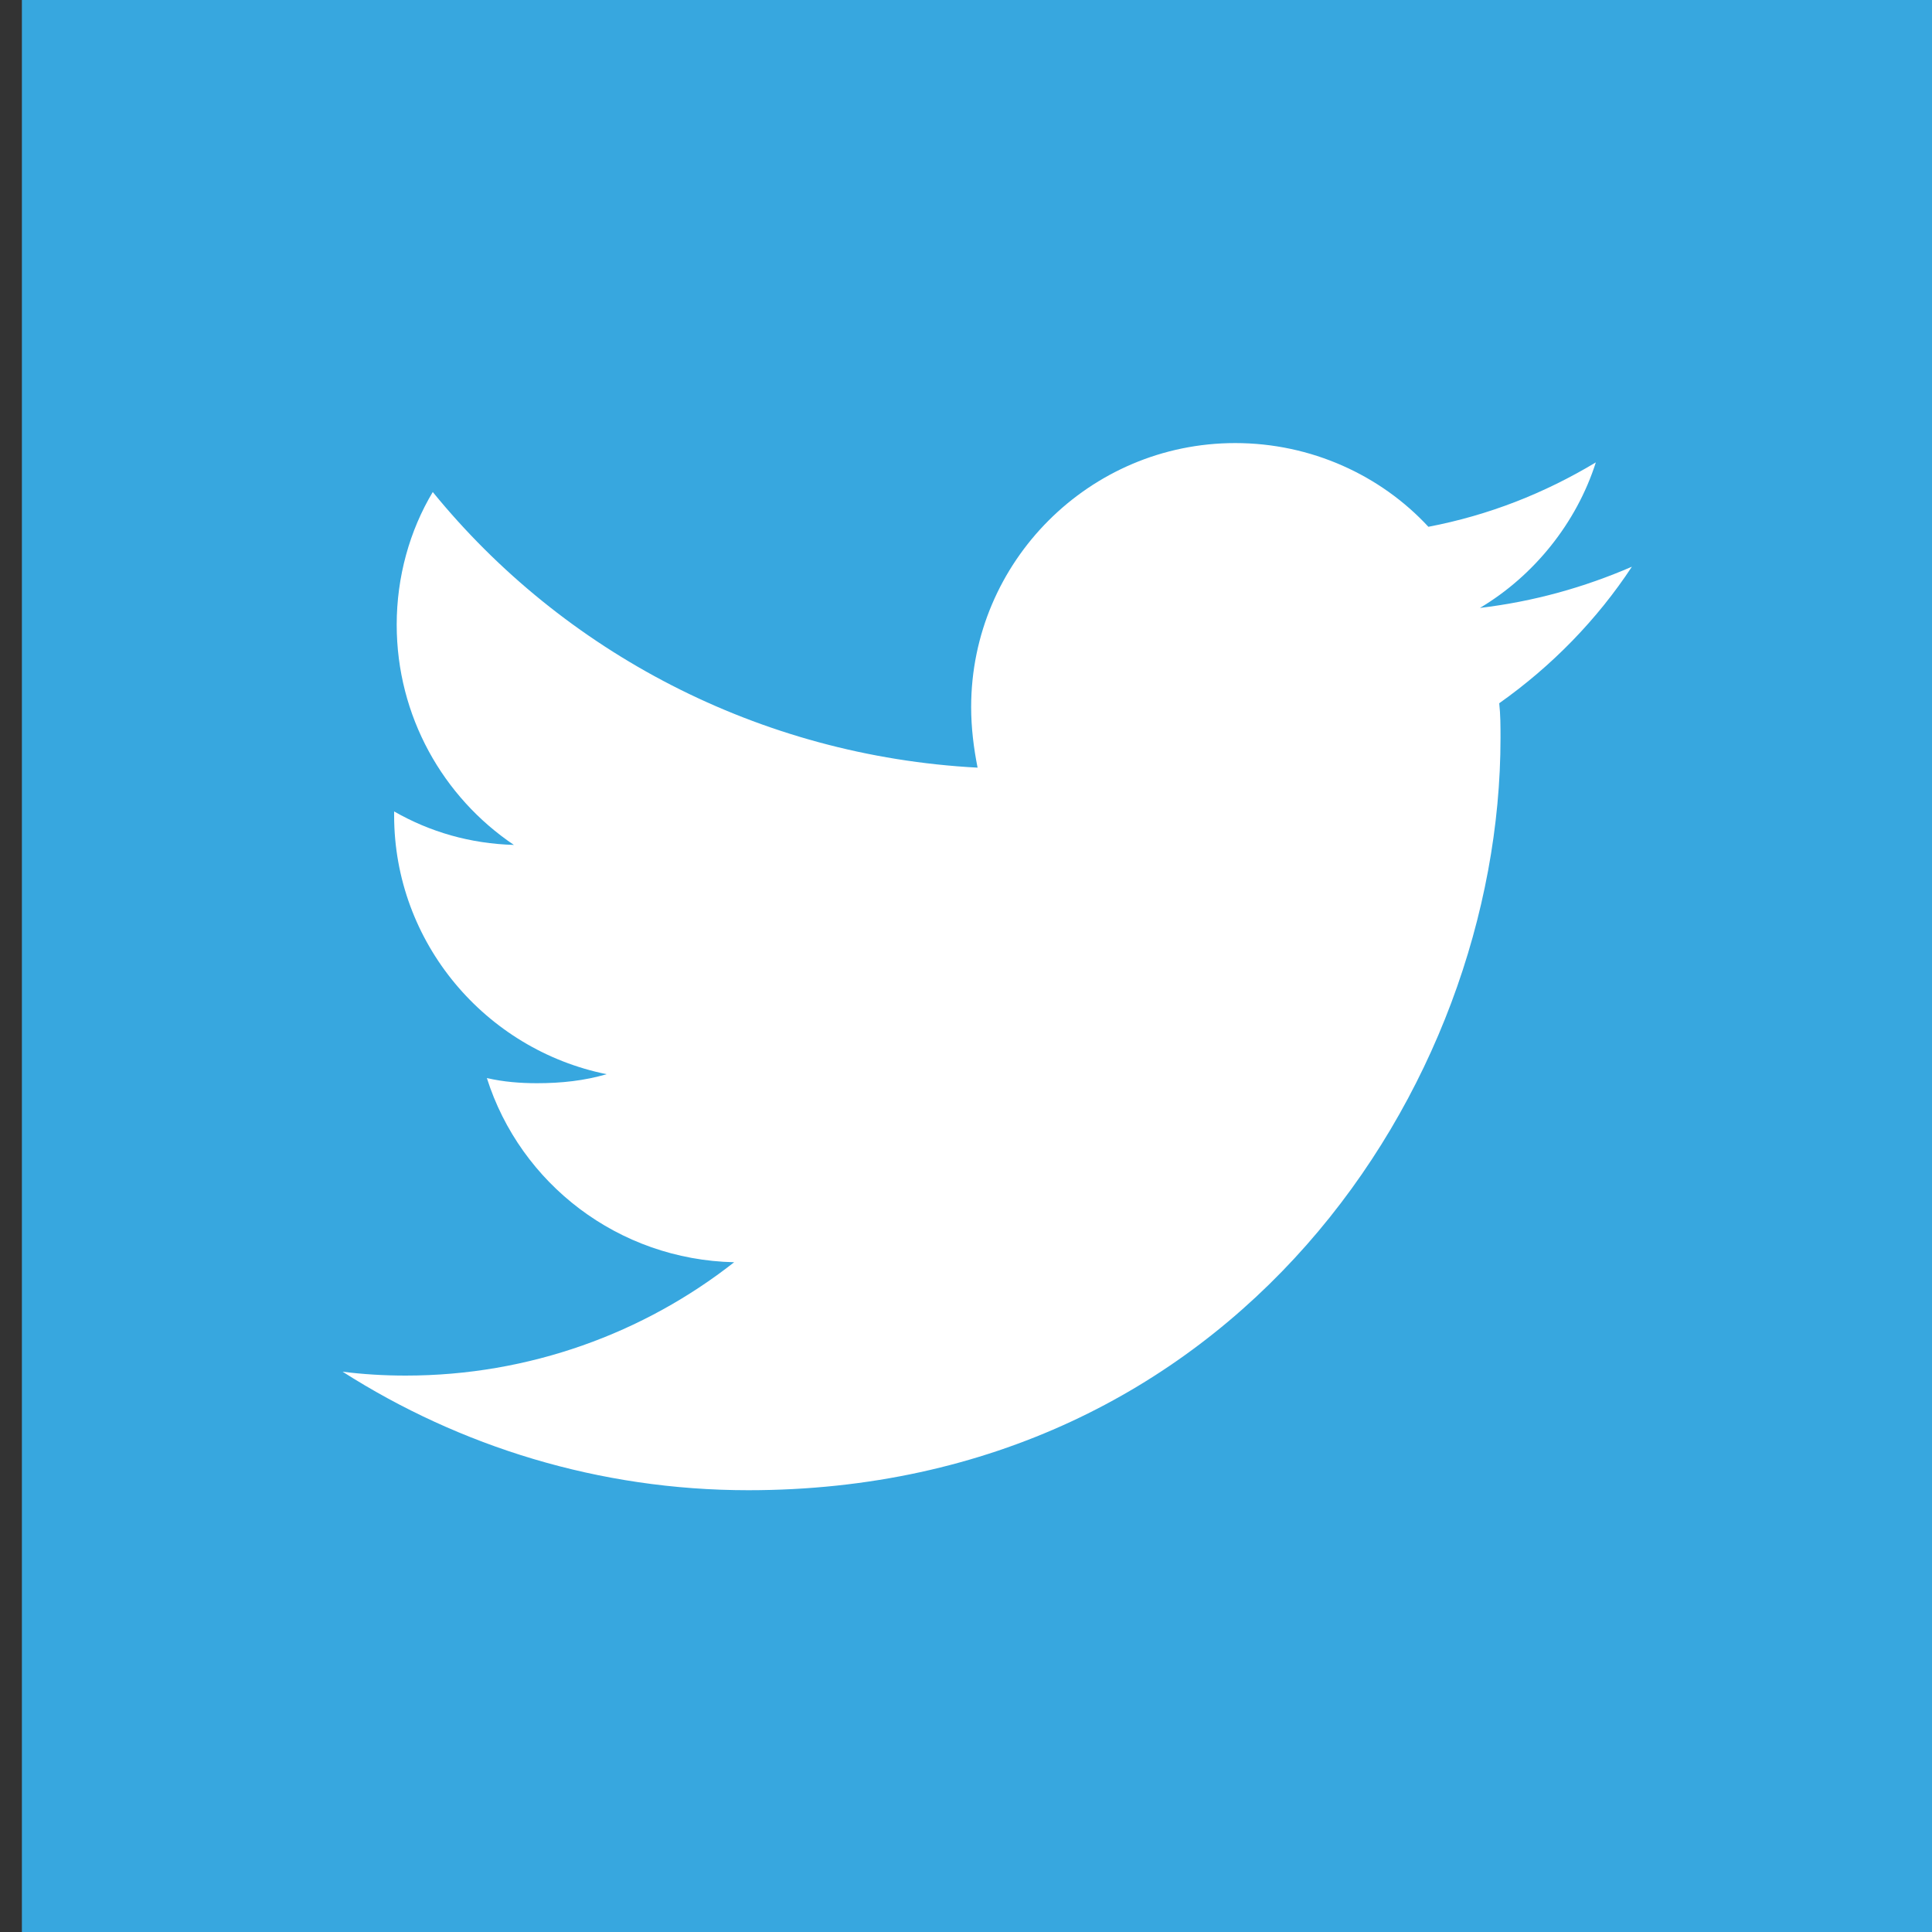 <?xml version="1.0" encoding="utf-8"?>
<!-- Generator: Adobe Illustrator 27.0.0, SVG Export Plug-In . SVG Version: 6.00 Build 0)  -->
<!DOCTYPE svg PUBLIC "-//W3C//DTD SVG 1.1//EN" "http://www.w3.org/Graphics/SVG/1.1/DTD/svg11.dtd">
<svg version="1.1" id="Warstwa_1" xmlns:x="http://ns.adobe.com/Extensibility/1.0/" xmlns:i="http://ns.adobe.com/AdobeIllustrator/10.0/" xmlns:graph="http://ns.adobe.com/Graphs/1.0/"
	 xmlns="http://www.w3.org/2000/svg" xmlns:xlink="http://www.w3.org/1999/xlink" x="0px" y="0px" width="150px" height="150px"
	 viewBox="0 0 150 150" style="enable-background:new 0 0 150 150;" xml:space="preserve">
<rect x="0" y="0" width="150" height="150" fill="#333333" stroke="none"/>
<style type="text/css">
	.st0{display:none;fill:#3A4A54;}
	.st1{display:none;}
	.st2{display:inline;}
	.st3{fill:#FFFFFF;}
	.st4{display:inline;fill:#FFFFFF;}
	.st5{fill:#F3FAFA;}
	.st6{fill:#353742;}
	.st7{fill:#C4DEEE;}
	.st8{fill:#FF4E26;}
	.st9{display:inline;fill:#C4DEEE;}
	.st10{display:inline;fill:#1A1C24;}
	.st11{display:inline;fill:#484B59;}
	.st12{fill:#DFDCDD;}
	.st13{fill:url(#SVGID_1_);}
	.st14{fill:url(#SVGID_00000155109211691560618080000009009645013457833618_);}
	.st15{fill:url(#SVGID_00000075846493481346505780000005009410748323760018_);}
	.st16{fill:#37A7DF;}
</style>
<rect class="st0" width="150" height="150"/>
<g class="st1">
	<g class="st2">
		<path class="st3" d="M75.9,99.9c16.2,0,29.1-13.2,29.1-29.1V29.1C105,13.2,92.1,0,75.9,0S46.8,13.2,46.8,29.1v41.7
			C46.8,87,59.7,99.9,75.9,99.9z"/>
	</g>
	<g class="st2">
		<path class="st3" d="M121.8,54.3c-2.4,0-4.2,1.8-4.2,4.2v12.6c0,23.1-18.6,41.7-41.7,41.7S34.2,94.2,34.2,71.1V58.5
			c0-2.4-1.8-4.2-4.2-4.2s-4.2,1.8-4.2,4.2v12.6c0,26.1,20.1,47.7,45.9,49.8v12.6H66c-3.6,0-6.6,3.6-6.6,8.4c0,4.8,3,8.4,6.6,8.4
			h20.1c3.6,0,6.6-3.6,6.6-8.4c0-4.8-3-8.4-6.6-8.4h-5.7v-12.6c25.2-2.4,45.6-24,45.6-50.1V58.2C126,56.1,123.9,54.3,121.8,54.3z"/>
	</g>
</g>
<g class="st1">
	<path class="st4" d="M32.4,48H8.1C3.6,48,0,51.9,0,56.4v85.2c0,4.5,3.6,8.1,8.1,8.1h24.3c4.5,0,8.1-3.6,8.1-8.1V56.4
		C40.5,51.9,36.9,48,32.4,48z M32.4,68.4H8.1V56.1h24.3V68.4z"/>
	<path class="st4" d="M81.3,23.7H57c-4.5,0-8.1,3.6-8.1,8.1v109.8c0,4.5,3.6,8.1,8.1,8.1h24.3c4.5,0,8.1-3.6,8.1-8.1V31.8
		C89.4,27.3,85.8,23.7,81.3,23.7z M81.3,44.1H57V31.8h24.3V44.1z"/>
	<path class="st4" d="M150,135.9l-12-88.5c-0.6-4.5-4.8-7.5-9.3-6.6l-24,3.9c-4.5,0.6-7.5,4.8-6.6,9.3l12,88.5
		c0.6,4.5,4.8,7.5,9.3,6.6l24-3.9C147.6,144.6,150.6,140.4,150,135.9z M107.1,62.7l-1.8-12l24-3.9l1.8,12L107.1,62.7z"/>
</g>
<g class="st1">
	<path class="st4" d="M75,87.3c18.3,0,31.2-22.8,31.2-45.6S102,0,75,0S43.8,18.9,43.8,41.7S56.7,87.3,75,87.3z"/>
	<path class="st4" d="M105.9,79.2c-1.8,8.7-13.8,18-30.6,18s-29.4-9.3-30.9-18C21,81,10.5,114,10.5,114v17.4
		c0,11.7,17.7,18.6,17.7,18.6h93.6c0,0,17.7-6.9,17.7-18.6V114C139.5,114,129,81,105.9,79.2z"/>
</g>
<g class="st1">
	<g class="st2">
		<g>
			<polygon class="st5" points="110.2,149 25.1,99.7 25.2,9.2 110.4,58.6 			"/>
			<polygon class="st6" points="110.3,87.4 25.2,38.1 25.2,9.2 110.4,58.6 			"/>
			<polygon class="st7" points="45.9,69.5 31.8,61.4 31.8,47.8 45.9,55.9 			"/>
			<polygon class="st7" points="65.1,80.7 51.1,72.5 51.1,58.9 65.1,67.1 			"/>
			<polygon class="st7" points="84.4,91.9 70.3,83.7 70.3,70.1 84.4,78.2 			"/>
			<polygon class="st7" points="103.7,103 89.6,94.9 89.6,81.2 103.7,89.4 			"/>
			<polygon class="st7" points="45.8,86.8 31.8,78.7 31.8,65.1 45.9,73.2 			"/>
			<polygon class="st8" points="65.1,98 51,89.9 51,76.2 65.1,84.4 			"/>
			<polygon class="st7" points="84.4,109.2 70.3,101 70.3,87.4 84.4,95.6 			"/>
			<polygon class="st7" points="103.6,120.3 89.6,112.2 89.6,98.6 103.7,106.7 			"/>
			<polygon class="st7" points="45.8,104.2 31.7,96 31.8,82.4 45.8,90.5 			"/>
			<polygon class="st7" points="65.1,115.3 51,107.2 51,93.6 65.1,101.7 			"/>
			<polygon class="st7" points="84.3,126.5 70.3,118.3 70.3,104.7 84.4,112.9 			"/>
		</g>
	</g>
	<polygon class="st9" points="120.9,52.5 110.4,58.6 110.2,149 120.8,142.9 	"/>
	<polygon class="st10" points="120.9,52.5 110.4,58.6 110.3,87.4 120.9,81.3 	"/>
	<polygon class="st11" points="35.8,3.2 25.2,9.2 110.4,58.6 120.9,52.5 	"/>
	<g class="st2">
		<g>
			<path class="st12" d="M90.2,67.6c-3.4-2-6.1-6.7-6.1-10.6V46.7c0-1.9,0.7-3.3,1.8-4c1.1-0.6,2.6-0.5,4.3,0.4
				c3.4,2,6.1,6.7,6.1,10.6V64c0,1.9-0.7,3.3-1.8,4C93.4,68.7,91.9,68.6,90.2,67.6z"/>
			
				<linearGradient id="SVGID_1_" gradientUnits="userSpaceOnUse" x1="91.989" y1="-572.936" x2="105.123" y2="-595.684" gradientTransform="matrix(1 0 0 -1 2.654 -535.264)">
				<stop  offset="0" style="stop-color:#CECECE"/>
				<stop  offset="1.999968e-02" style="stop-color:#CDCDCD"/>
				<stop  offset="0.349" style="stop-color:#B8B8B8"/>
				<stop  offset="0.677" style="stop-color:#ACACAC"/>
				<stop  offset="1" style="stop-color:#A8A8A8"/>
			</linearGradient>
			<path class="st13" d="M113.9,43.6c0-3.9-2.7-8.7-6.1-10.6c-1.7-1-3.2-1.1-4.3-0.4l-14,8.1l-3.5,2c1.1-0.6,2.6-0.5,4.3,0.4
				c3.4,2,6.1,6.7,6.1,10.6V64c0,1.9-0.7,3.3-1.8,4l3.5-2c1.1-0.6,1.8-2,1.8-4V51.7v0.7l10.5-6.1l3.5,2v-4V43.6z"/>
		</g>
		<g>
			<path class="st12" d="M64.2,52.6c-3.4-2-6.1-6.7-6.1-10.6V31.7c0-1.9,0.7-3.3,1.8-4c1.1-0.6,2.6-0.5,4.3,0.4
				c3.4,2,6.1,6.7,6.1,10.6V49c0,1.9-0.7,3.3-1.8,4S65.9,53.6,64.2,52.6z"/>
			
				<linearGradient id="SVGID_00000076576862933091548160000014323464311598288057_" gradientUnits="userSpaceOnUse" x1="66.006" y1="-557.965" x2="79.139" y2="-580.713" gradientTransform="matrix(1 0 0 -1 2.654 -535.264)">
				<stop  offset="0" style="stop-color:#CECECE"/>
				<stop  offset="1.999968e-02" style="stop-color:#CDCDCD"/>
				<stop  offset="0.349" style="stop-color:#B8B8B8"/>
				<stop  offset="0.677" style="stop-color:#ACACAC"/>
				<stop  offset="1" style="stop-color:#A8A8A8"/>
			</linearGradient>
			<path style="fill:url(#SVGID_00000076576862933091548160000014323464311598288057_);" d="M87.9,28.6c0-3.9-2.7-8.7-6.1-10.6
				c-1.7-1-3.2-1.1-4.3-0.4l-14,8.1l-3.5,2c1.1-0.6,2.6-0.5,4.3,0.4c3.4,2,6.1,6.7,6.1,10.6V49c0,1.9-0.7,3.3-1.8,4l3.5-2
				c1.1-0.6,1.8-2,1.8-4V36.7v0.7l10.5-6.1l3.5,2v-4V28.6z"/>
		</g>
		<g>
			<path class="st12" d="M38.3,37.6c-3.4-2-6.1-6.7-6.1-10.6V16.7c0-1.9,0.7-3.3,1.8-4c1.1-0.6,2.6-0.5,4.3,0.4
				c3.4,2,6.1,6.7,6.1,10.6V34c0,1.9-0.7,3.3-1.8,4C41.5,38.6,40,38.6,38.3,37.6z"/>
			
				<linearGradient id="SVGID_00000172402246474962155240000013124837049341901197_" gradientUnits="userSpaceOnUse" x1="40.053" y1="-542.899" x2="53.188" y2="-565.65" gradientTransform="matrix(1 0 0 -1 2.654 -535.264)">
				<stop  offset="0" style="stop-color:#CECECE"/>
				<stop  offset="1.999968e-02" style="stop-color:#CDCDCD"/>
				<stop  offset="0.349" style="stop-color:#B8B8B8"/>
				<stop  offset="0.677" style="stop-color:#ACACAC"/>
				<stop  offset="1" style="stop-color:#A8A8A8"/>
			</linearGradient>
			<path style="fill:url(#SVGID_00000172402246474962155240000013124837049341901197_);" d="M55.9,3c-1.7-1-3.2-1.1-4.3-0.4l-14,8.1
				l0,0l-3.5,2c1.1-0.6,2.6-0.5,4.3,0.4c3.4,2,6.1,6.7,6.1,10.6V34c0,1.9-0.7,3.3-1.8,4l3.5-2c1.1-0.6,1.8-2,1.8-4v-9.6l10.5-6.1
				l3.5,2v-4.1v-0.7C62,9.7,59.2,4.9,55.9,3z"/>
		</g>
	</g>
</g>
<rect x="1.7" class="st16" width="150" height="150"/>
<path class="st3" d="M126.7,44c-3.7,1.6-7.6,2.7-11.8,3.2c4.2-2.5,7.5-6.6,9-11.3c-4,2.4-8.3,4.1-13,5c-3.7-4-9.1-6.5-15-6.5
	c-11.3,0-20.5,9.2-20.5,20.5c0,1.6,0.2,3.2,0.5,4.7c-17-0.9-32.2-9-42.3-21.4c-1.8,3-2.8,6.6-2.8,10.3c0,7.1,3.6,13.4,9.1,17.1
	c-3.4-0.1-6.5-1-9.3-2.6v0.3c0,9.9,7.1,18.2,16.5,20.1c-1.7,0.5-3.5,0.7-5.4,0.7c-1.3,0-2.6-0.1-3.9-0.4
	c2.6,8.2,10.2,14.1,19.2,14.3c-7,5.5-15.9,8.8-25.5,8.8c-1.7,0-3.3-0.1-4.9-0.3c9.1,5.8,19.9,9.2,31.5,9.2
	c37.7,0,58.4-31.3,58.4-58.4c0-0.9,0-1.8-0.1-2.7C120.5,51.7,124,48.1,126.7,44z"/>
</svg>
